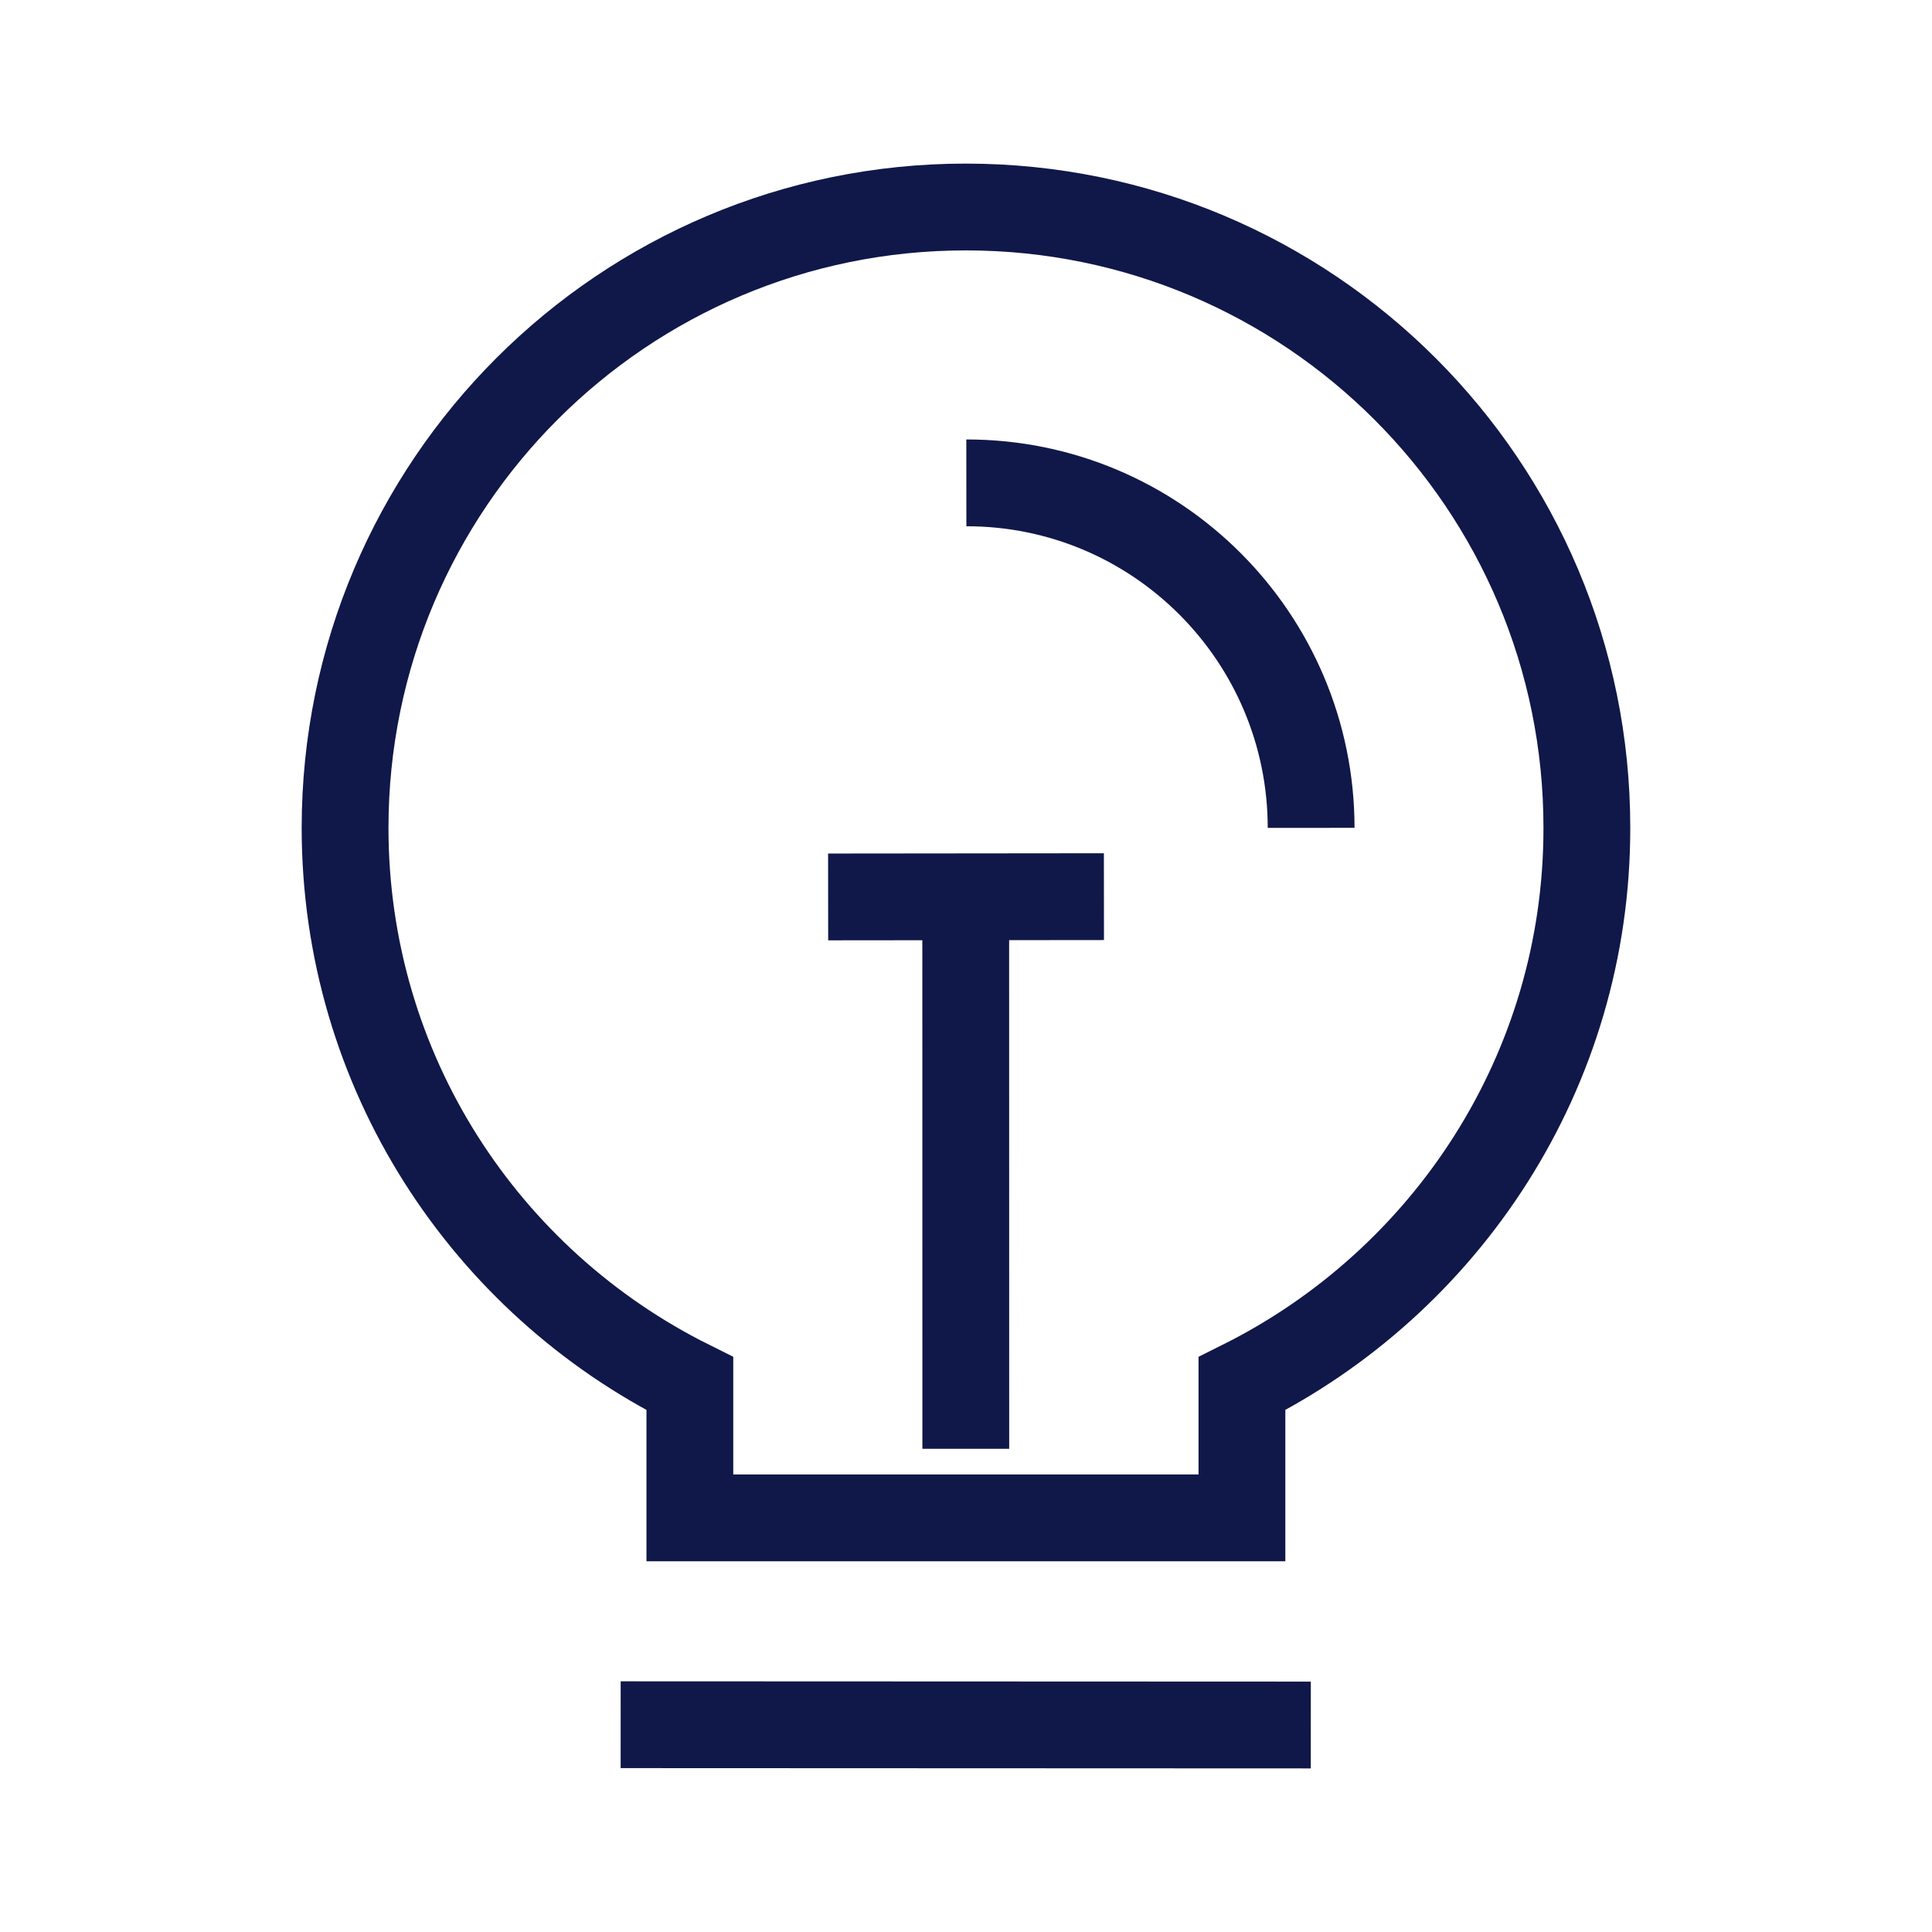 <svg width="28" height="28" viewBox="0 0 28 28" fill="none" xmlns="http://www.w3.org/2000/svg">
<path d="M18.997 25L8.995 24.996M13.997 20.997L13.996 12.996M15.999 12.995L12.002 12.999M19.002 11.998C19 9.238 16.765 6.996 14.005 6.998M5.001 11.997C5.003 7.027 9.032 2.998 14.001 3C18.971 3.002 23.001 7.031 22.998 12C23 15.53 20.955 18.578 17.999 20.053L17.999 21.998L9.998 21.998L9.998 20.053C7.037 18.579 5.002 15.534 5.001 11.997Z" stroke="#101849" stroke-width="1.258"/>
</svg>
